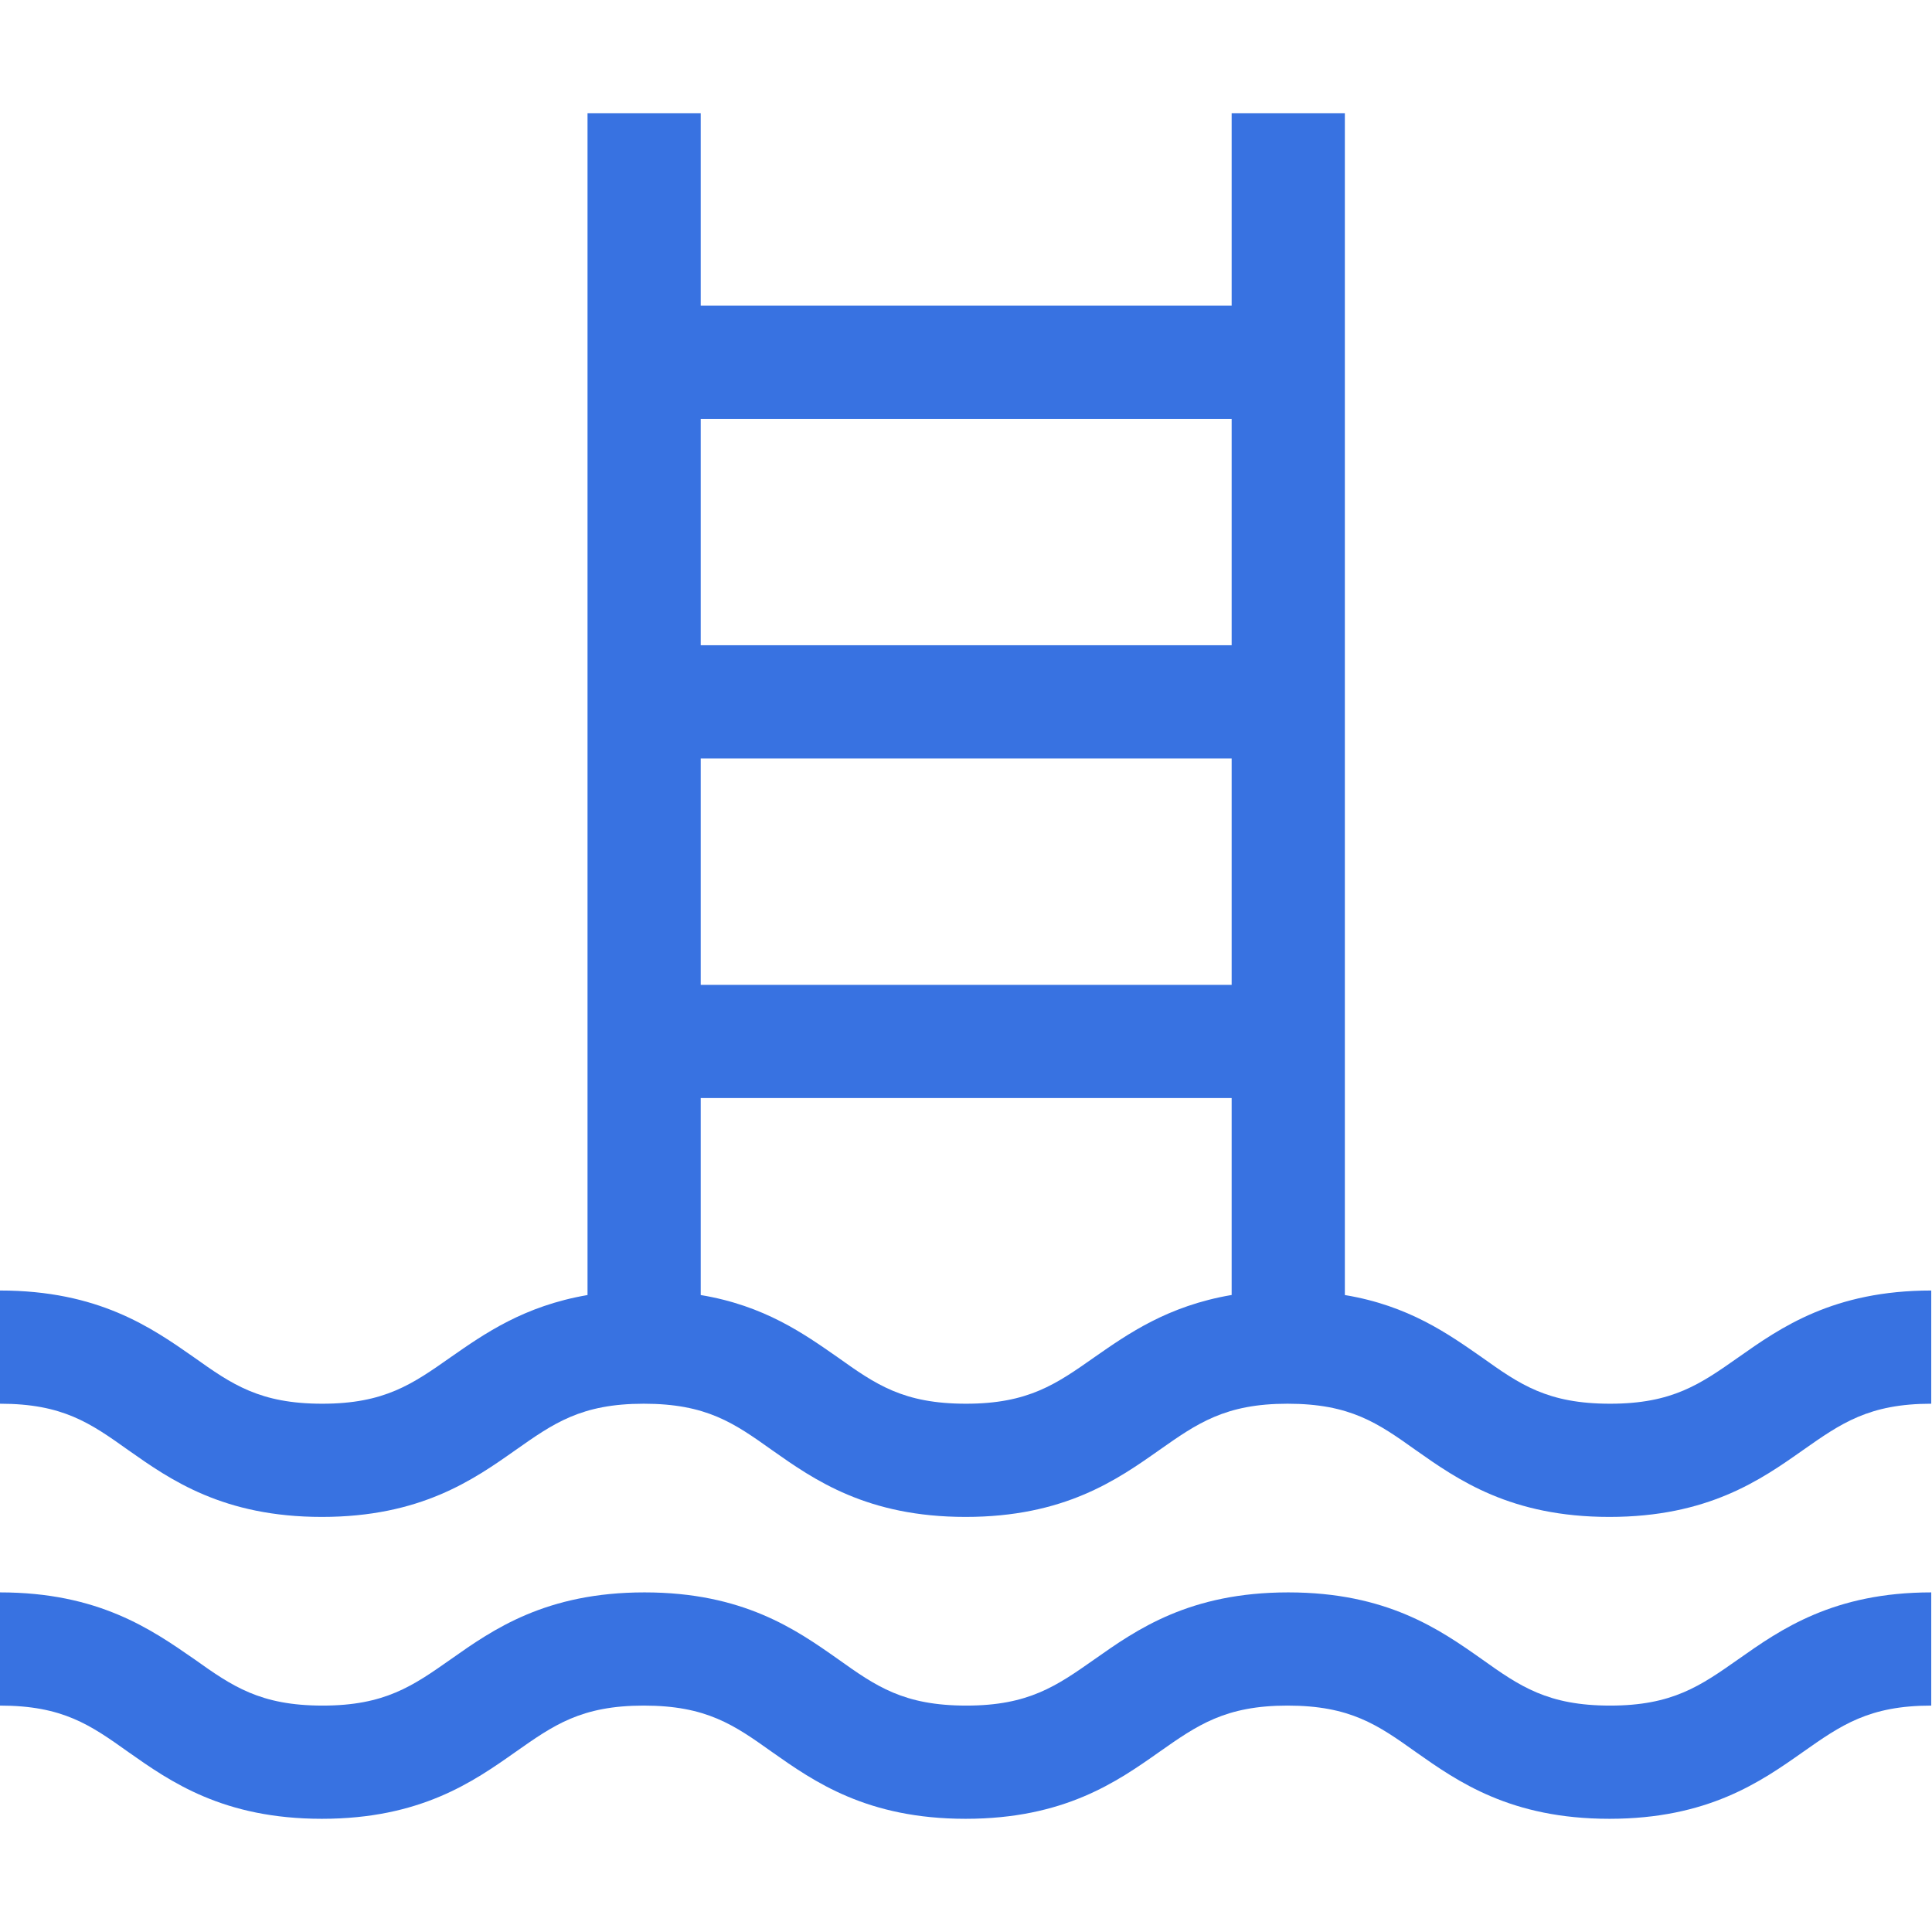 <?xml version="1.0" encoding="utf-8"?>
<!-- Generator: Adobe Illustrator 25.4.1, SVG Export Plug-In . SVG Version: 6.00 Build 0)  -->
<svg version="1.1" id="Capa_1" xmlns="http://www.w3.org/2000/svg" xmlns:xlink="http://www.w3.org/1999/xlink" x="0px" y="0px"
	 viewBox="0 0 512 512" style="enable-background:new 0 0 512 512;" xml:space="preserve">
<style type="text/css">
	.st0{fill:#3872E1;}
</style>
<g>
	<g>
		<path class="st0" d="M460.7,439.7c-10.1,7.1-17.5,12.3-34,12.3s-23.9-5.1-34-12.3c-11.2-7.9-25.2-17.7-51.3-17.7
			c-26.1,0-40.1,9.8-51.3,17.7c-10.1,7.1-17.5,12.3-34,12.3c-16.6,0-23.9-5.1-34-12.3c-11.2-7.9-25.2-17.7-51.3-17.7
			c-26.1,0-40.1,9.8-51.3,17.7c-10.1,7.1-17.5,12.3-34,12.3s-23.9-5.1-34-12.3C40.1,431.8,26.1,422,0,422v30
			c16.6,0,23.9,5.1,34,12.3c11.2,7.9,25.2,17.7,51.3,17.7s40.1-9.8,51.3-17.7c10.1-7.1,17.4-12.3,34-12.3c16.6,0,23.9,5.1,34,12.3
			c11.2,7.9,25.2,17.7,51.3,17.7s40.1-9.8,51.3-17.7c10.1-7.1,17.5-12.3,34-12.3c16.6,0,23.9,5.1,34,12.3
			c11.2,7.9,25.2,17.7,51.3,17.7s40.1-9.8,51.3-17.7c10.1-7.1,17.5-12.3,34-12.3v-30C485.9,422,471.9,431.8,460.7,439.7z"/>
	</g>
</g>
<g>
	<g>
		<path class="st0" d="M460.7,359.7c-10.1,7.1-17.5,12.3-34,12.3c-16.6,0-23.9-5.1-34-12.3c-8.9-6.2-19.4-13.7-36.3-16.5V30h-30v51
			H185.7V30h-30v313.2c-16.9,2.9-27.4,10.3-36.3,16.5c-10.1,7.1-17.5,12.3-34,12.3s-23.9-5.1-34-12.3C40.1,351.8,26.1,342,0,342v30
			c16.6,0,23.9,5.1,34,12.3c11.2,7.9,25.2,17.7,51.3,17.7s40.1-9.8,51.3-17.7c10.1-7.1,17.4-12.3,34-12.3c16.6,0,23.9,5.1,34,12.3
			c11.2,7.9,25.2,17.7,51.3,17.7s40.1-9.8,51.3-17.7c10.1-7.1,17.5-12.3,34-12.3c16.6,0,23.9,5.1,34,12.3
			c11.2,7.9,25.2,17.7,51.3,17.7s40.1-9.8,51.3-17.7c10.1-7.1,17.5-12.3,34-12.3v-30C485.9,342,471.9,351.8,460.7,359.7z M185.7,111
			h140.7v60H185.7V111z M326.3,343.2c-16.9,2.9-27.4,10.3-36.3,16.5c-10.1,7.1-17.5,12.3-34,12.3c-16.6,0-23.9-5.1-34-12.3
			c-8.9-6.2-19.4-13.7-36.3-16.5V291h140.7V343.2z M326.3,261L326.3,261H185.7v-60h140.7V261z"/>
	</g>
</g>
</svg>
